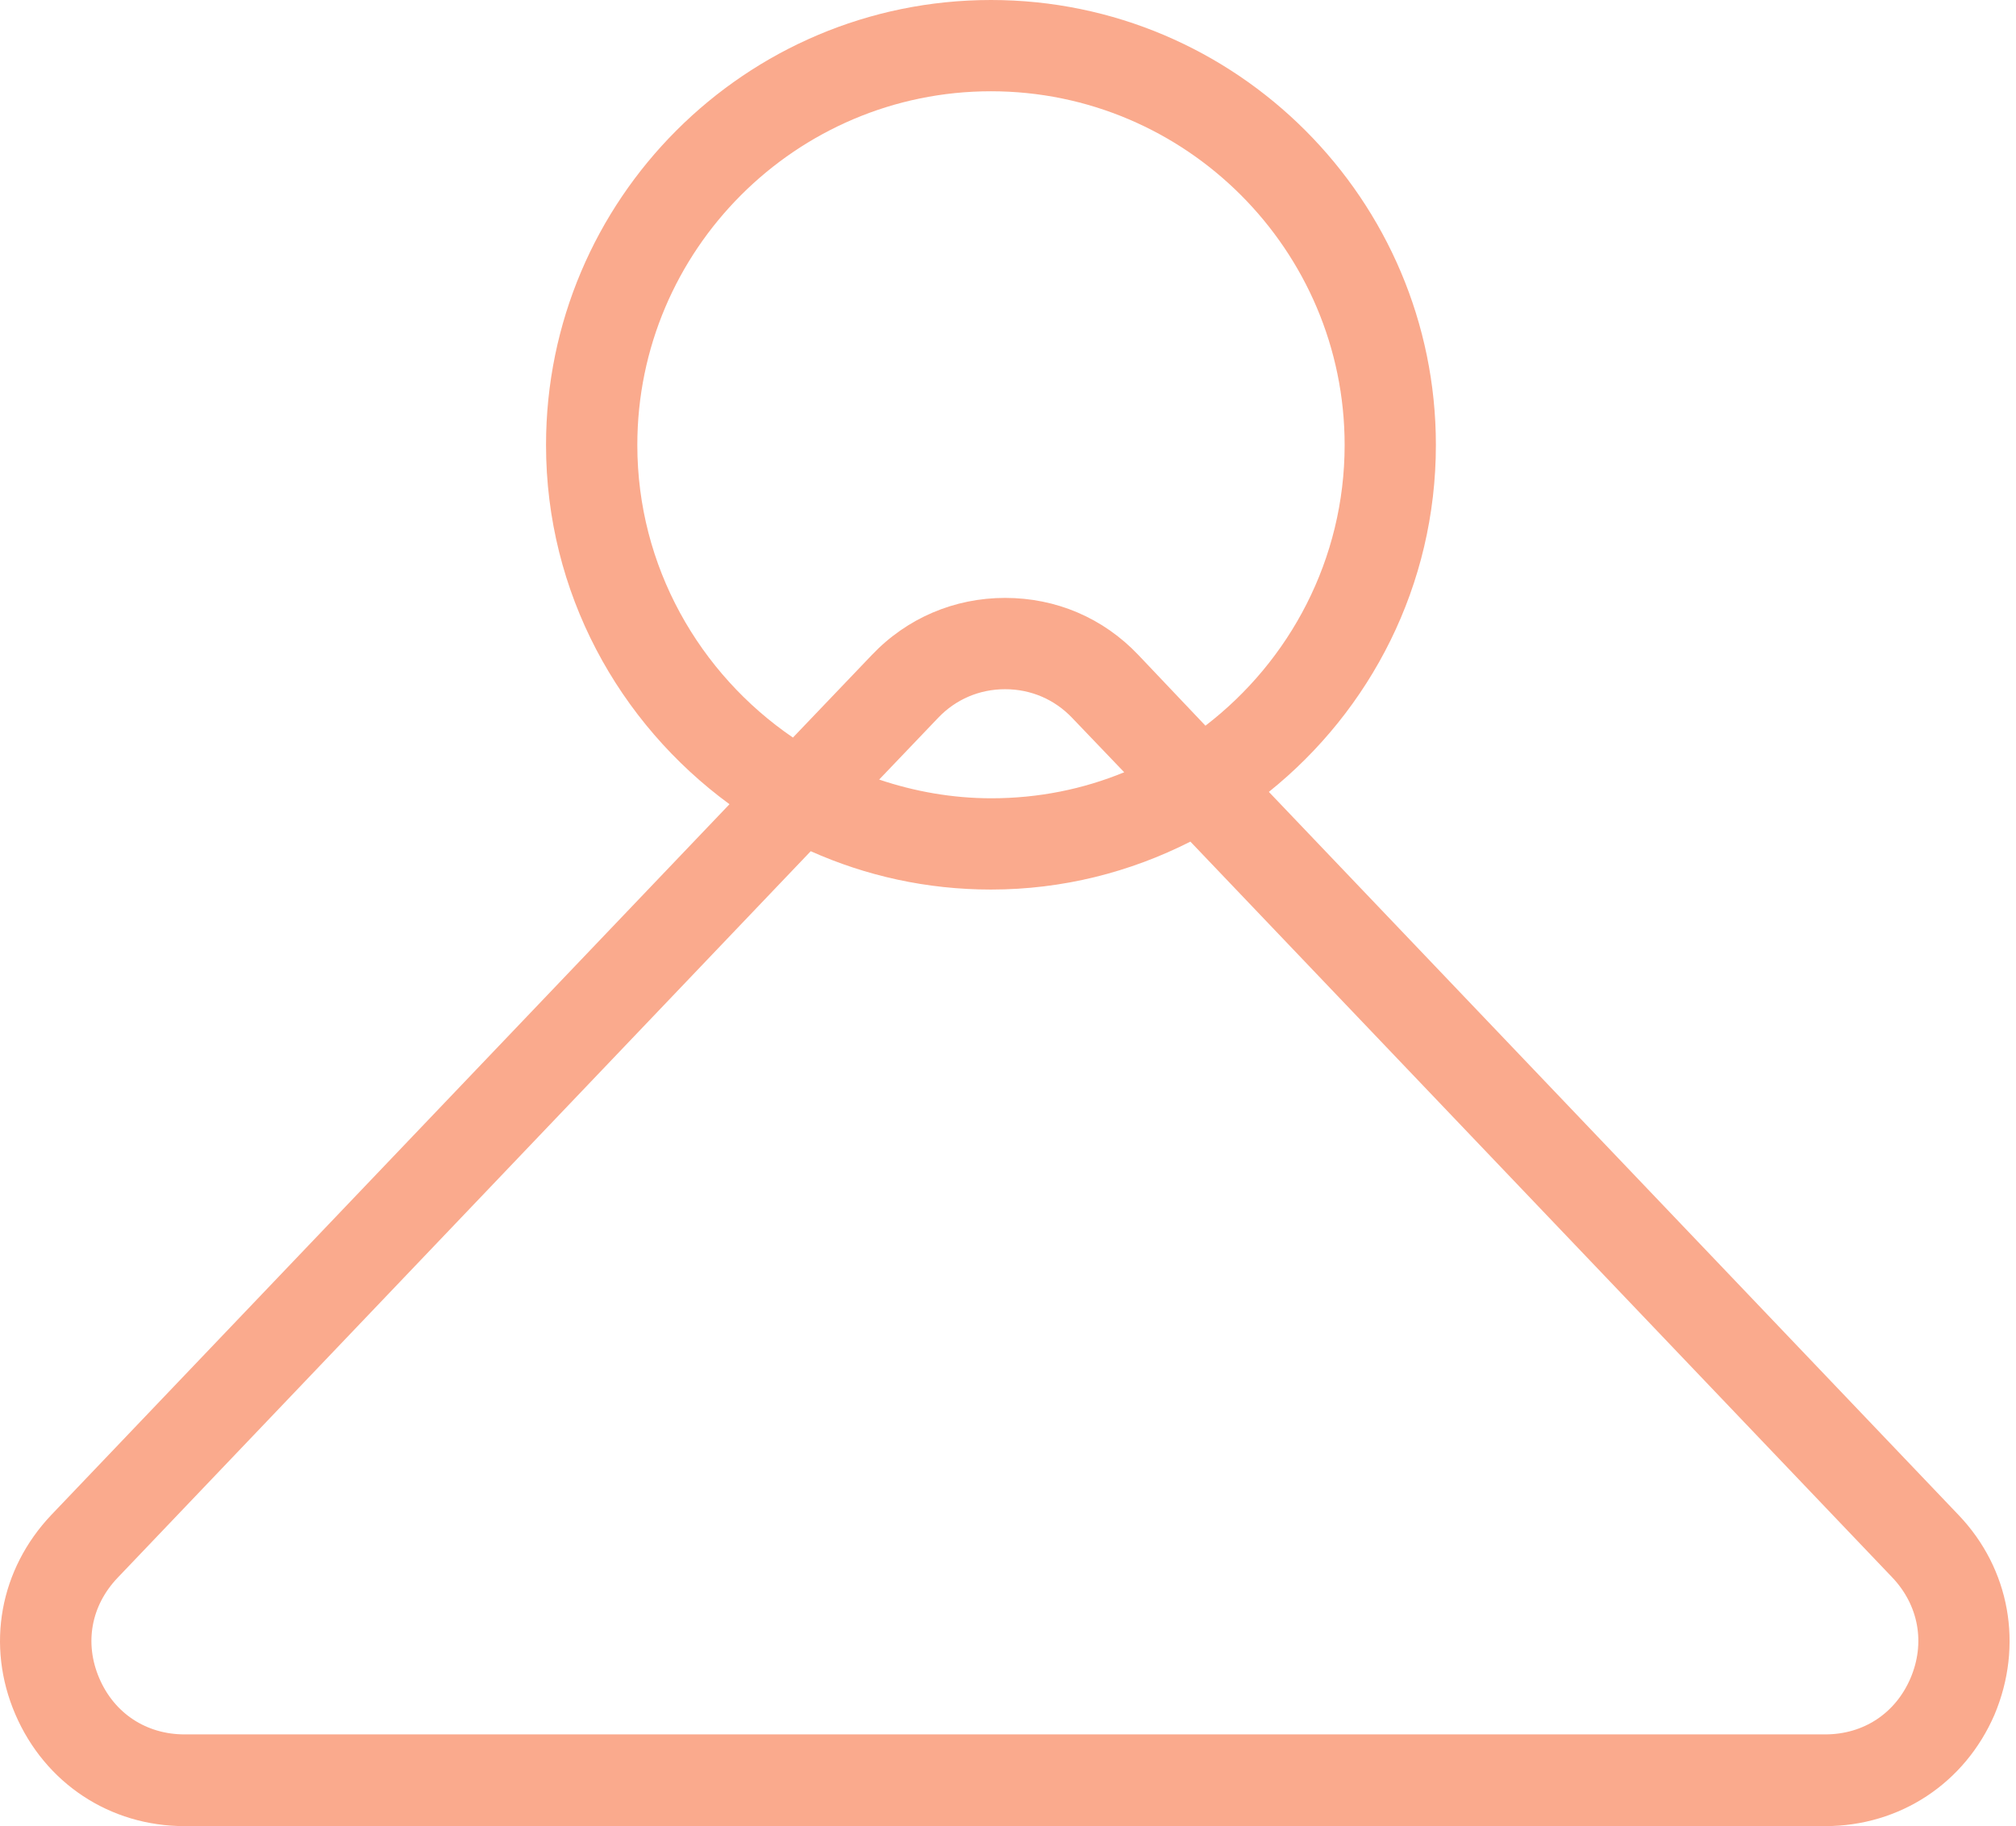 <svg width="53" height="48" viewBox="0 0 53 48" fill="none" xmlns="http://www.w3.org/2000/svg">
<path d="M51.486 39.818L33.358 20.815C36.034 18.667 37.749 15.38 37.749 11.697C37.749 5.255 32.507 0 26.052 0C19.598 0 14.355 5.243 14.355 11.697C14.355 15.572 16.263 19.003 19.178 21.139L1.351 39.818C-0.005 41.246 -0.377 43.249 0.403 45.061C1.183 46.872 2.886 48 4.854 48H47.983C49.95 48 51.654 46.872 52.434 45.073C53.202 43.249 52.842 41.234 51.486 39.818ZM16.755 11.697C16.755 6.574 20.93 2.399 26.052 2.399C31.175 2.399 35.35 6.574 35.35 11.697C35.35 14.696 33.91 17.372 31.691 19.075L29.927 17.216C29.004 16.244 27.768 15.716 26.424 15.716C25.093 15.716 23.845 16.244 22.921 17.216L20.846 19.387C18.386 17.708 16.755 14.888 16.755 11.697ZM24.661 18.871C25.129 18.379 25.752 18.116 26.424 18.116C27.096 18.116 27.72 18.379 28.188 18.871L29.555 20.299C28.476 20.743 27.3 20.983 26.064 20.983C25.033 20.983 24.037 20.803 23.113 20.491L24.661 18.871ZM50.226 44.113C49.83 45.037 48.991 45.589 47.983 45.589H4.854C3.846 45.589 3.006 45.037 2.61 44.113C2.214 43.189 2.394 42.205 3.09 41.474L21.314 22.374C22.765 23.022 24.361 23.382 26.052 23.382C27.936 23.382 29.711 22.926 31.295 22.122L49.746 41.462C50.442 42.193 50.622 43.189 50.226 44.113Z" fill="#FAAA8D"/>
</svg>
